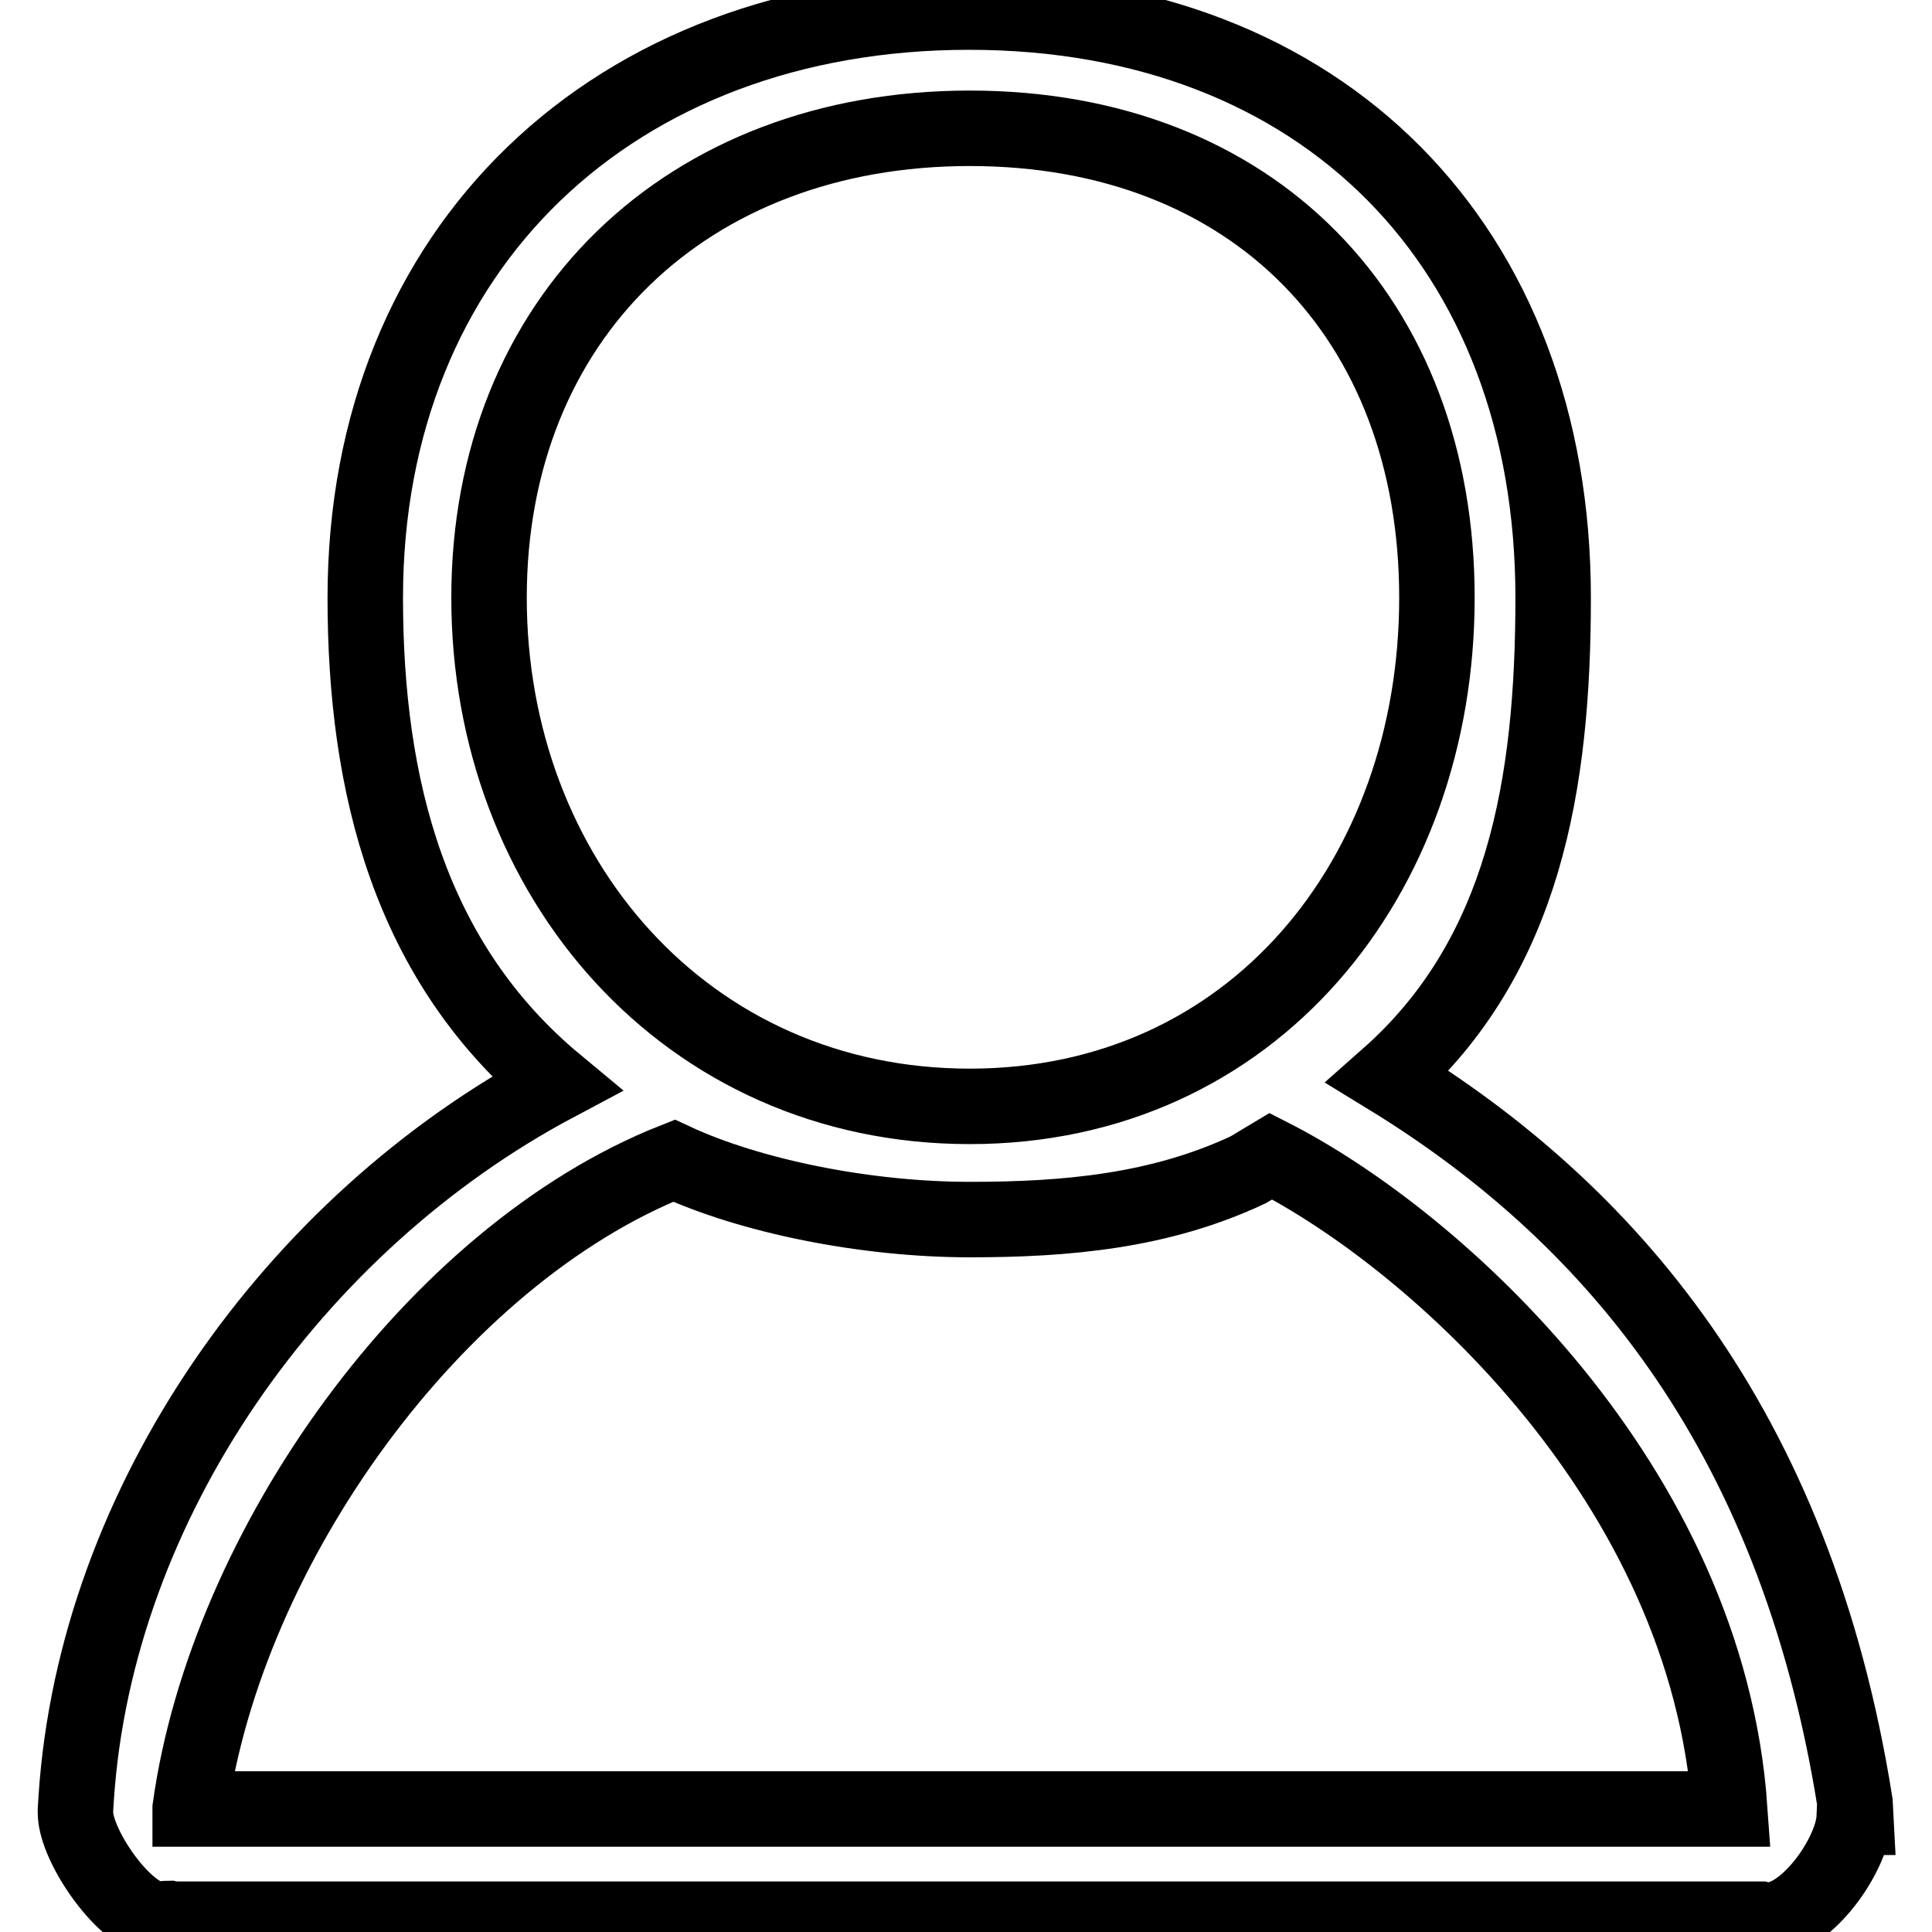 <?xml version="1.0" encoding="utf-8"?>
<!-- Svg Vector Icons : http://www.onlinewebfonts.com/icon -->
<!DOCTYPE svg PUBLIC "-//W3C//DTD SVG 1.1//EN" "http://www.w3.org/Graphics/SVG/1.1/DTD/svg11.dtd">
<svg version="1.1" xmlns="http://www.w3.org/2000/svg" xmlns:xlink="http://www.w3.org/1999/xlink" x="0px" y="0px" viewBox="0 0 256 256" enable-background="new 0 0 256 256" xml:space="preserve">
<g><g><path stroke-width="10" fill-opacity="0" stroke="#000000"  d="M245.8,238.9c-8-50.4-33.3-78.7-61.9-96.2c18.1-16,21.9-38.9,21.9-63.5c0-46.4-30.4-77.6-77.4-77.6c-47,0-80,31.2-80,77.6c0,25,5.9,48.3,25.3,64.4c-34.8,18.5-61,55.5-63.6,94.6l-0.1,1.6c0,0,0,0.1,0,0.1v0.1l0,0c0,0.1,0,0.2,0,0.2c0,4.4,6.7,14.1,11,14.1c0.5,0,0.9-0.1,1.4-0.1c0.4,0.1,0.9,0.1,1.3,0.1h209.1c0.2,0,0.3,0,0.5,0c0.4,0.1,0.7,0.1,1.1,0.1c5,0,11.1-8.7,11.3-13.6h0.2L245.8,238.9z M64.8,79.2c0-37,26.2-62.2,63.7-62.2c37.6,0,61.9,25.2,61.9,62.2c0,37-24.4,67.4-61.9,67.4C90.9,146.6,64.8,116.2,64.8,79.2z M25.2,239.6c4.8-34.5,32.3-73.2,64.1-85.8c10.1,4.7,25.4,7.8,39.2,7.8c12.8,0,25.2-1.1,36.9-6.6l3-1.8c22,11.2,57.8,43.6,60.8,86.5H25.2z"/></g></g>
</svg>